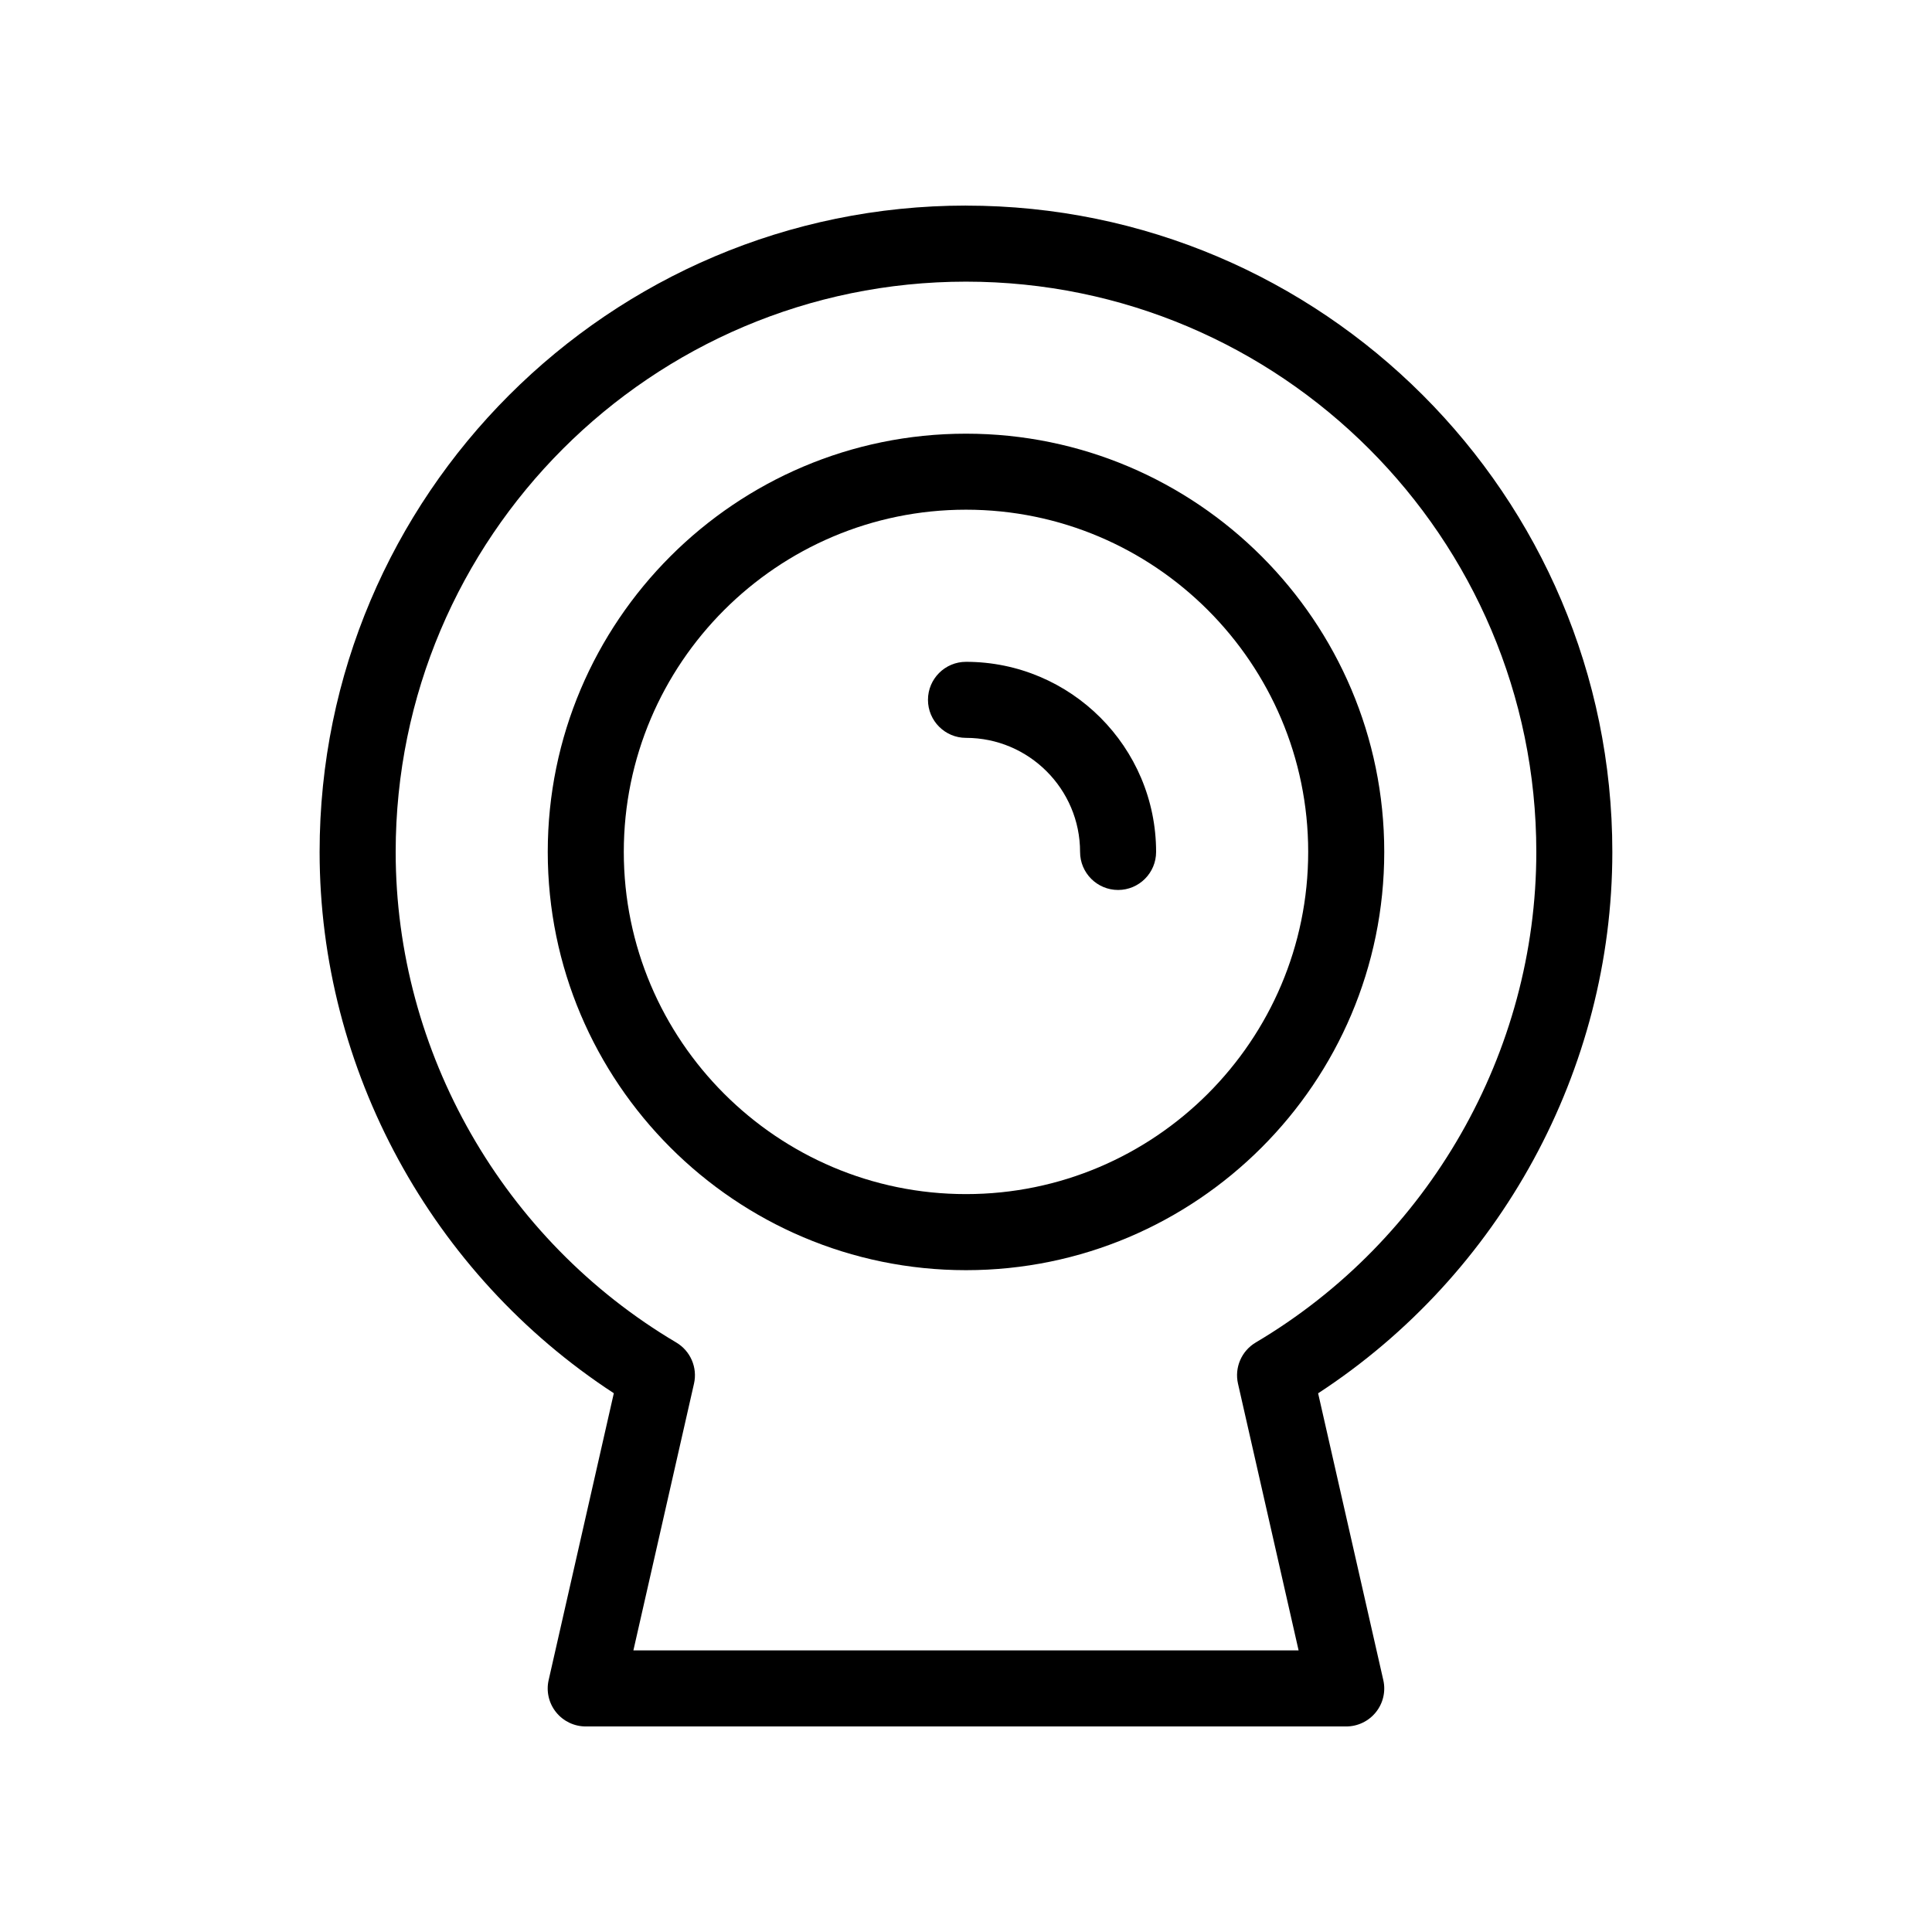 <?xml version="1.0" encoding="UTF-8"?>
<!-- Uploaded to: ICON Repo, www.svgrepo.com, Generator: ICON Repo Mixer Tools -->
<svg fill="#000000" width="800px" height="800px" version="1.1" viewBox="144 144 512 512" xmlns="http://www.w3.org/2000/svg">
 <g>
  <path d="m400 258.93c-61.125 0-110.84 49.734-110.84 110.84 0 61.102 49.715 110.84 110.84 110.84 61.121 0 110.84-49.738 110.84-110.84 0-61.102-49.715-110.84-110.84-110.84zm0 201.52c-50 0-90.688-40.688-90.688-90.688s40.688-90.688 90.688-90.688c49.996 0.004 90.684 40.691 90.684 90.688 0 50-40.688 90.688-90.684 90.688z"/>
  <path d="m400 319.39c-5.562 0-10.078 4.512-10.078 10.074s4.516 10.078 10.078 10.078c16.668 0 30.23 13.562 30.23 30.23 0 5.562 4.516 10.078 10.078 10.078 5.559-0.004 10.07-4.519 10.07-10.082 0-27.789-22.609-50.379-50.379-50.379z"/>
  <path d="m400 198.48c-94.457 0-171.3 76.84-171.3 171.29 0 57.676 29.703 111.96 77.969 143.45l-17.27 76.016c-0.684 2.961 0.039 6.125 1.953 8.504 1.918 2.398 4.816 3.789 7.883 3.789h201.52c3.062 0 5.965-1.391 7.879-3.789 1.914-2.379 2.641-5.523 1.953-8.504l-17.27-75.996c48.266-31.496 77.969-85.789 77.969-143.46 0-94.453-76.84-171.29-171.29-171.29zm76.777 301.3c-3.769 2.238-5.664 6.648-4.695 10.902l16.062 70.695h-176.29l16.062-70.695c0.969-4.254-0.926-8.664-4.695-10.902-45.867-27.145-74.363-76.941-74.363-130 0-83.352 67.793-151.14 151.14-151.14 83.348 0.004 151.14 67.793 151.14 151.14 0 53.062-28.496 102.86-74.363 130z"/>
 </g>
</svg>